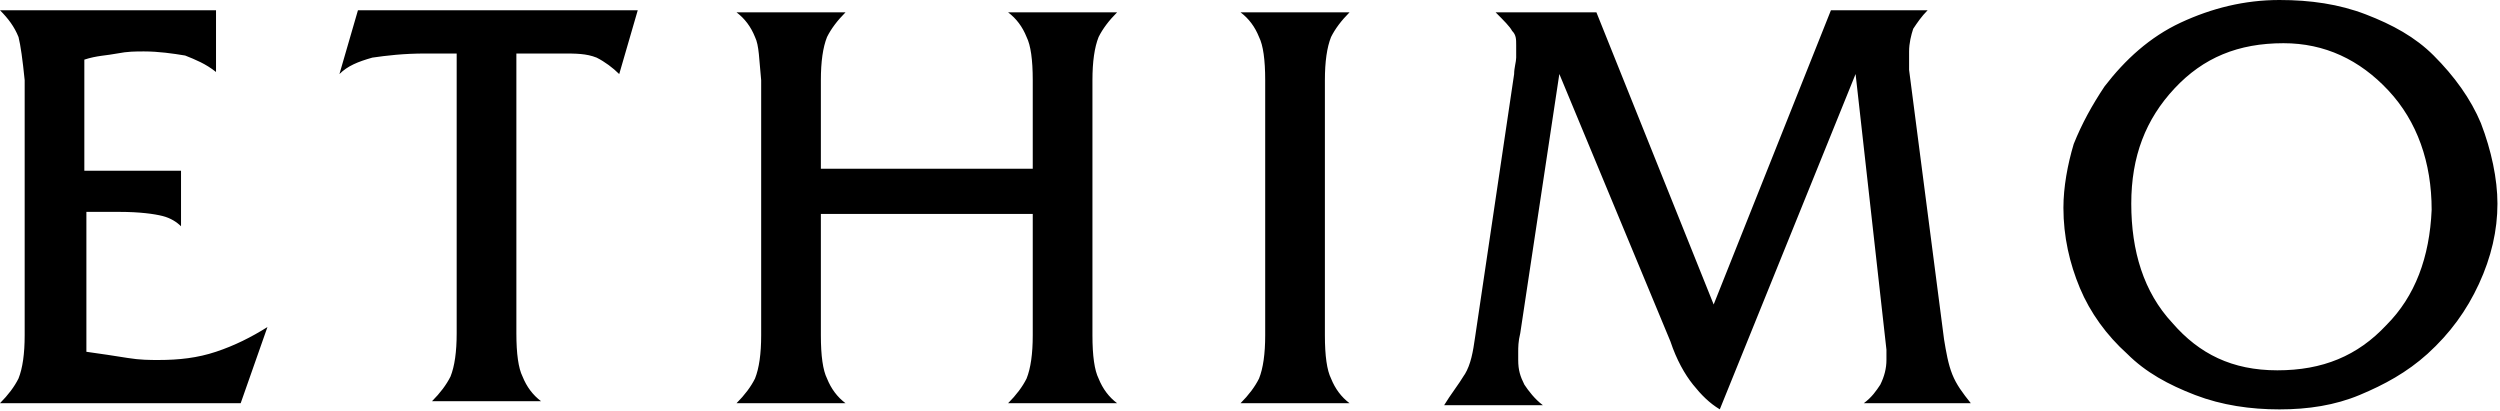 <?xml version="1.0" encoding="UTF-8" standalone="no"?>
<!DOCTYPE svg PUBLIC "-//W3C//DTD SVG 1.1//EN" "http://www.w3.org/Graphics/SVG/1.1/DTD/svg11.dtd">
<svg width="100%" height="100%" viewBox="0 0 913 150" version="1.1" xmlns="http://www.w3.org/2000/svg" xmlns:xlink="http://www.w3.org/1999/xlink" xml:space="preserve" xmlns:serif="http://www.serif.com/" style="fill-rule:evenodd;clip-rule:evenodd;stroke-linejoin:round;stroke-miterlimit:2;">
    <g transform="matrix(1,0,0,1,-23.52,-405.29)">
        <path id="ethimo" d="M929.59,450.37C925.83,441.35 919.82,433.09 912.31,425.58C905.55,418.82 897.28,414.31 887.52,410.55C877.76,406.79 867.23,405.29 855.97,405.29C843.2,405.29 831.18,408.3 819.91,413.55C808.64,418.81 799.62,427.07 792.11,436.84C787.6,443.6 783.85,450.36 780.84,457.88C778.59,465.39 777.08,473.66 777.08,481.17C777.08,491.69 779.33,501.46 783.09,510.47C786.85,519.48 792.86,527.75 800.37,534.51C807.13,541.27 815.4,545.78 825.16,549.54C834.93,553.3 845.45,554.8 855.96,554.8C866.47,554.8 876.25,553.3 885.26,549.54C894.28,545.78 902.54,541.28 910.05,534.51C918.31,527 924.32,518.73 928.83,508.97C933.34,499.2 935.59,489.44 935.59,479.67C935.59,470.65 933.34,460.14 929.58,450.37M895.03,524C884.51,535.27 871.74,540.53 855.21,540.53C838.68,540.53 826.66,534.52 816.89,523.25C806.37,511.98 801.86,496.95 801.86,479.67C801.86,462.39 807.12,448.87 817.64,437.6C828.16,426.33 840.93,421.07 857.46,421.07C872.49,421.07 885.26,427.08 895.78,438.35C906.3,449.62 911.56,464.65 911.56,481.93C910.81,499.21 905.55,513.48 895.03,524M558.45,542.03C560.7,538.27 561.46,533.77 562.21,528.51L576.48,432.34C576.48,430.09 577.23,427.83 577.23,426.33L577.23,421.82C577.23,419.57 577.23,418.06 575.73,416.56C574.98,415.06 572.72,412.8 569.72,409.8L606.53,409.8L649.35,516.49L692.17,409.05L727.48,409.05C725.23,411.3 723.72,413.56 722.22,415.81C721.47,418.06 720.72,421.07 720.72,424.07L720.72,430.83L733.49,529.25C734.24,533.76 734.99,538.27 736.5,542.02C738,545.78 740.26,548.78 743.26,552.54L704.19,552.54C707.2,550.29 708.7,548.03 710.2,545.78C711.7,542.77 712.45,539.77 712.45,536.76L712.45,533L701.18,432.32L651.59,554.78C647.83,552.53 644.83,549.52 641.82,545.76C638.81,542 635.81,536.74 633.56,529.98L592.99,432.31L578.72,526.97C577.97,529.98 577.97,532.23 577.97,533.73L577.97,536.74C577.97,540.5 578.72,542.75 580.22,545.76C581.72,548.01 583.98,551.02 586.98,553.27L550.92,553.27C553.17,549.51 556.18,545.76 558.43,542M483.32,418.81C481.82,415.05 479.56,412.05 476.56,409.79L516.38,409.79C513.37,412.8 511.12,415.8 509.62,418.81C508.12,422.57 507.37,427.83 507.37,434.59L507.37,527.75C507.37,535.26 508.12,540.52 509.62,543.53C511.12,547.29 513.38,550.29 516.38,552.55L476.56,552.55C479.57,549.54 481.82,546.54 483.32,543.53C484.82,539.77 485.57,534.51 485.57,527.75L485.57,434.59C485.57,427.08 484.82,421.82 483.32,418.81M299.25,418.81C297.75,415.05 295.49,412.05 292.49,409.79L332.31,409.79C329.3,412.8 327.05,415.8 325.55,418.81C324.05,422.57 323.3,427.83 323.3,434.59L323.3,466.9L400.68,466.9L400.68,434.59C400.68,427.08 399.93,421.82 398.43,418.81C396.93,415.05 394.67,412.05 391.67,409.79L431.49,409.79C428.48,412.8 426.23,415.8 424.73,418.81C423.23,422.57 422.48,427.83 422.48,434.59L422.48,527.75C422.48,535.26 423.23,540.52 424.73,543.53C426.23,547.29 428.49,550.29 431.49,552.55L391.67,552.55C394.68,549.54 396.93,546.54 398.43,543.53C399.93,539.77 400.68,534.51 400.68,527.75L400.68,483.42L323.3,483.42L323.3,527.75C323.3,535.26 324.05,540.52 325.55,543.53C327.05,547.29 329.31,550.29 332.31,552.55L292.49,552.55C295.5,549.54 297.75,546.54 299.25,543.53C300.75,539.77 301.5,534.51 301.5,527.75L301.5,434.59C300.75,427.08 300.75,421.82 299.25,418.81M154.24,409.05L256.42,409.05L249.66,432.34C247.41,430.09 244.4,427.83 241.4,426.33C237.64,424.83 233.89,424.83 228.63,424.83L212.1,424.83L212.1,527.01C212.1,534.52 212.85,539.78 214.35,542.79C215.85,546.55 218.11,549.55 221.11,551.81L181.29,551.81C184.3,548.8 186.55,545.8 188.05,542.79C189.55,539.03 190.3,533.77 190.3,527.01L190.3,424.83L179.03,424.83C170.77,424.83 164.76,425.58 159.5,426.33C154.24,427.83 150.48,429.34 147.48,432.34L154.24,409.05ZM30.28,418.81C28.78,415.05 26.52,412.05 23.52,409.04L102.41,409.04L102.41,431.58C98.65,428.57 94.9,427.07 91.14,425.57C86.63,424.82 81.37,424.07 76.11,424.07C73.1,424.07 70.1,424.07 66.34,424.82C62.58,425.57 58.83,425.57 54.32,427.07L54.32,467.64L89.63,467.64L89.63,487.93C88.13,486.43 85.87,484.92 82.87,484.17C79.87,483.42 74.61,482.67 67.09,482.67L55.07,482.67L55.07,533.76C60.33,534.51 65.59,535.26 70.1,536.01C74.61,536.76 78.36,536.76 81.37,536.76C88.88,536.76 95.64,536.01 102.41,533.75C109.17,531.5 115.18,528.49 121.19,524.73L111.42,552.53L23.52,552.53C26.53,549.52 28.78,546.52 30.28,543.51C31.78,539.75 32.53,534.49 32.53,527.73L32.53,434.57C31.78,427.06 31.03,421.8 30.28,418.79" style="fill-rule:nonzero;"/>
    </g>
</svg>
